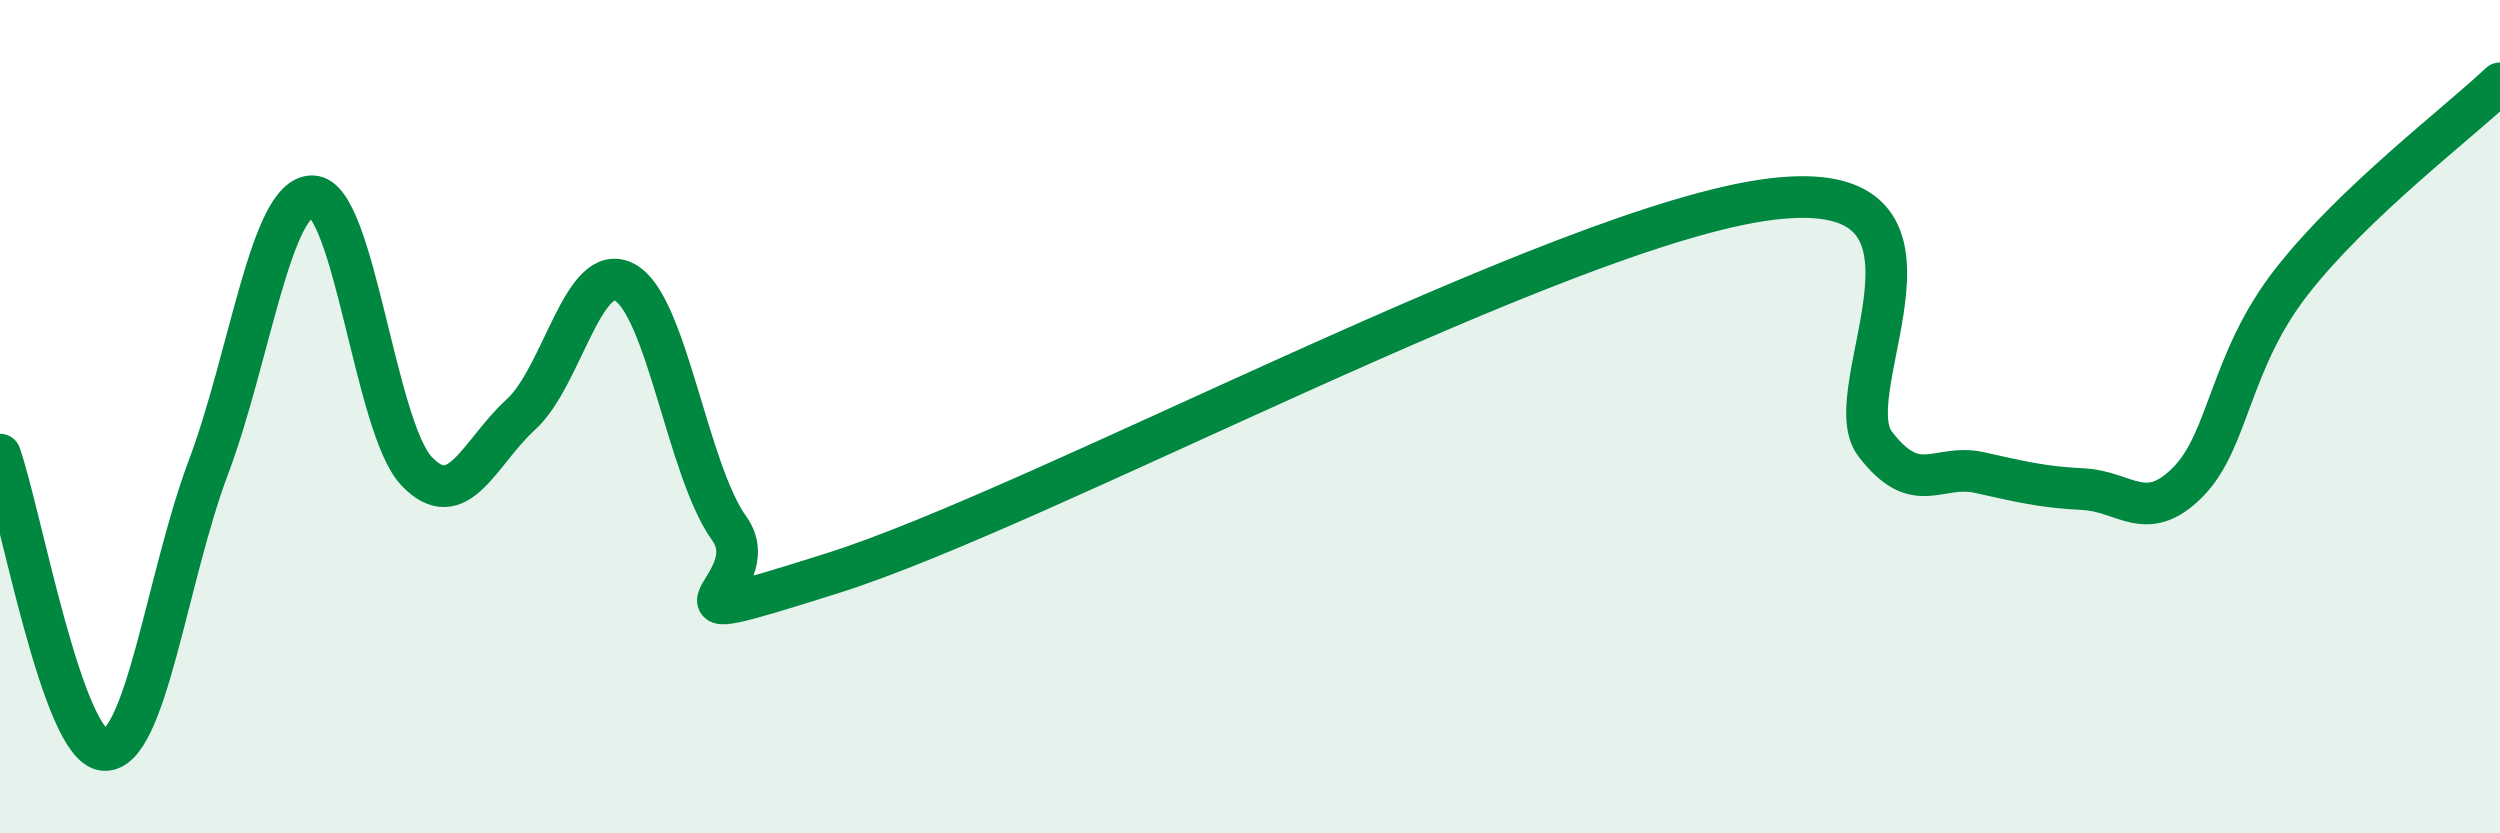 
    <svg width="60" height="20" viewBox="0 0 60 20" xmlns="http://www.w3.org/2000/svg">
      <path
        d="M 0,10.91 C 0.5,12.33 1.5,17.94 2.5,18 C 3.5,18.06 4,13.88 5,11.22 C 6,8.56 6.5,4.69 7.5,4.71 C 8.5,4.73 9,10.26 10,11.31 C 11,12.36 11.5,10.86 12.5,9.95 C 13.5,9.04 14,6.23 15,6.78 C 16,7.33 16.5,11.29 17.5,12.68 C 18.5,14.07 15,15.33 20,13.75 C 25,12.17 37.5,5.4 42.5,4.78 C 47.5,4.16 44,9.34 45,10.65 C 46,11.96 46.5,11.12 47.5,11.34 C 48.5,11.56 49,11.69 50,11.74 C 51,11.79 51.5,12.58 52.5,11.58 C 53.5,10.58 53.5,8.68 55,6.76 C 56.5,4.84 59,2.95 60,2L60 20L0 20Z"
        fill="#008740"
        opacity="0.1"
        stroke-linecap="round"
        stroke-linejoin="round"
      />
      <path
        d="M 0,10.91 C 0.5,12.33 1.5,17.94 2.5,18 C 3.5,18.06 4,13.88 5,11.22 C 6,8.56 6.5,4.69 7.5,4.71 C 8.5,4.73 9,10.26 10,11.31 C 11,12.36 11.5,10.86 12.5,9.95 C 13.5,9.04 14,6.23 15,6.78 C 16,7.33 16.5,11.29 17.5,12.68 C 18.5,14.07 15,15.33 20,13.75 C 25,12.17 37.5,5.4 42.5,4.78 C 47.5,4.16 44,9.34 45,10.65 C 46,11.96 46.5,11.12 47.5,11.34 C 48.5,11.56 49,11.69 50,11.74 C 51,11.79 51.5,12.58 52.5,11.58 C 53.5,10.58 53.5,8.68 55,6.76 C 56.5,4.84 59,2.95 60,2"
        stroke="#008740"
        stroke-width="1"
        fill="none"
        stroke-linecap="round"
        stroke-linejoin="round"
      />
    </svg>
  